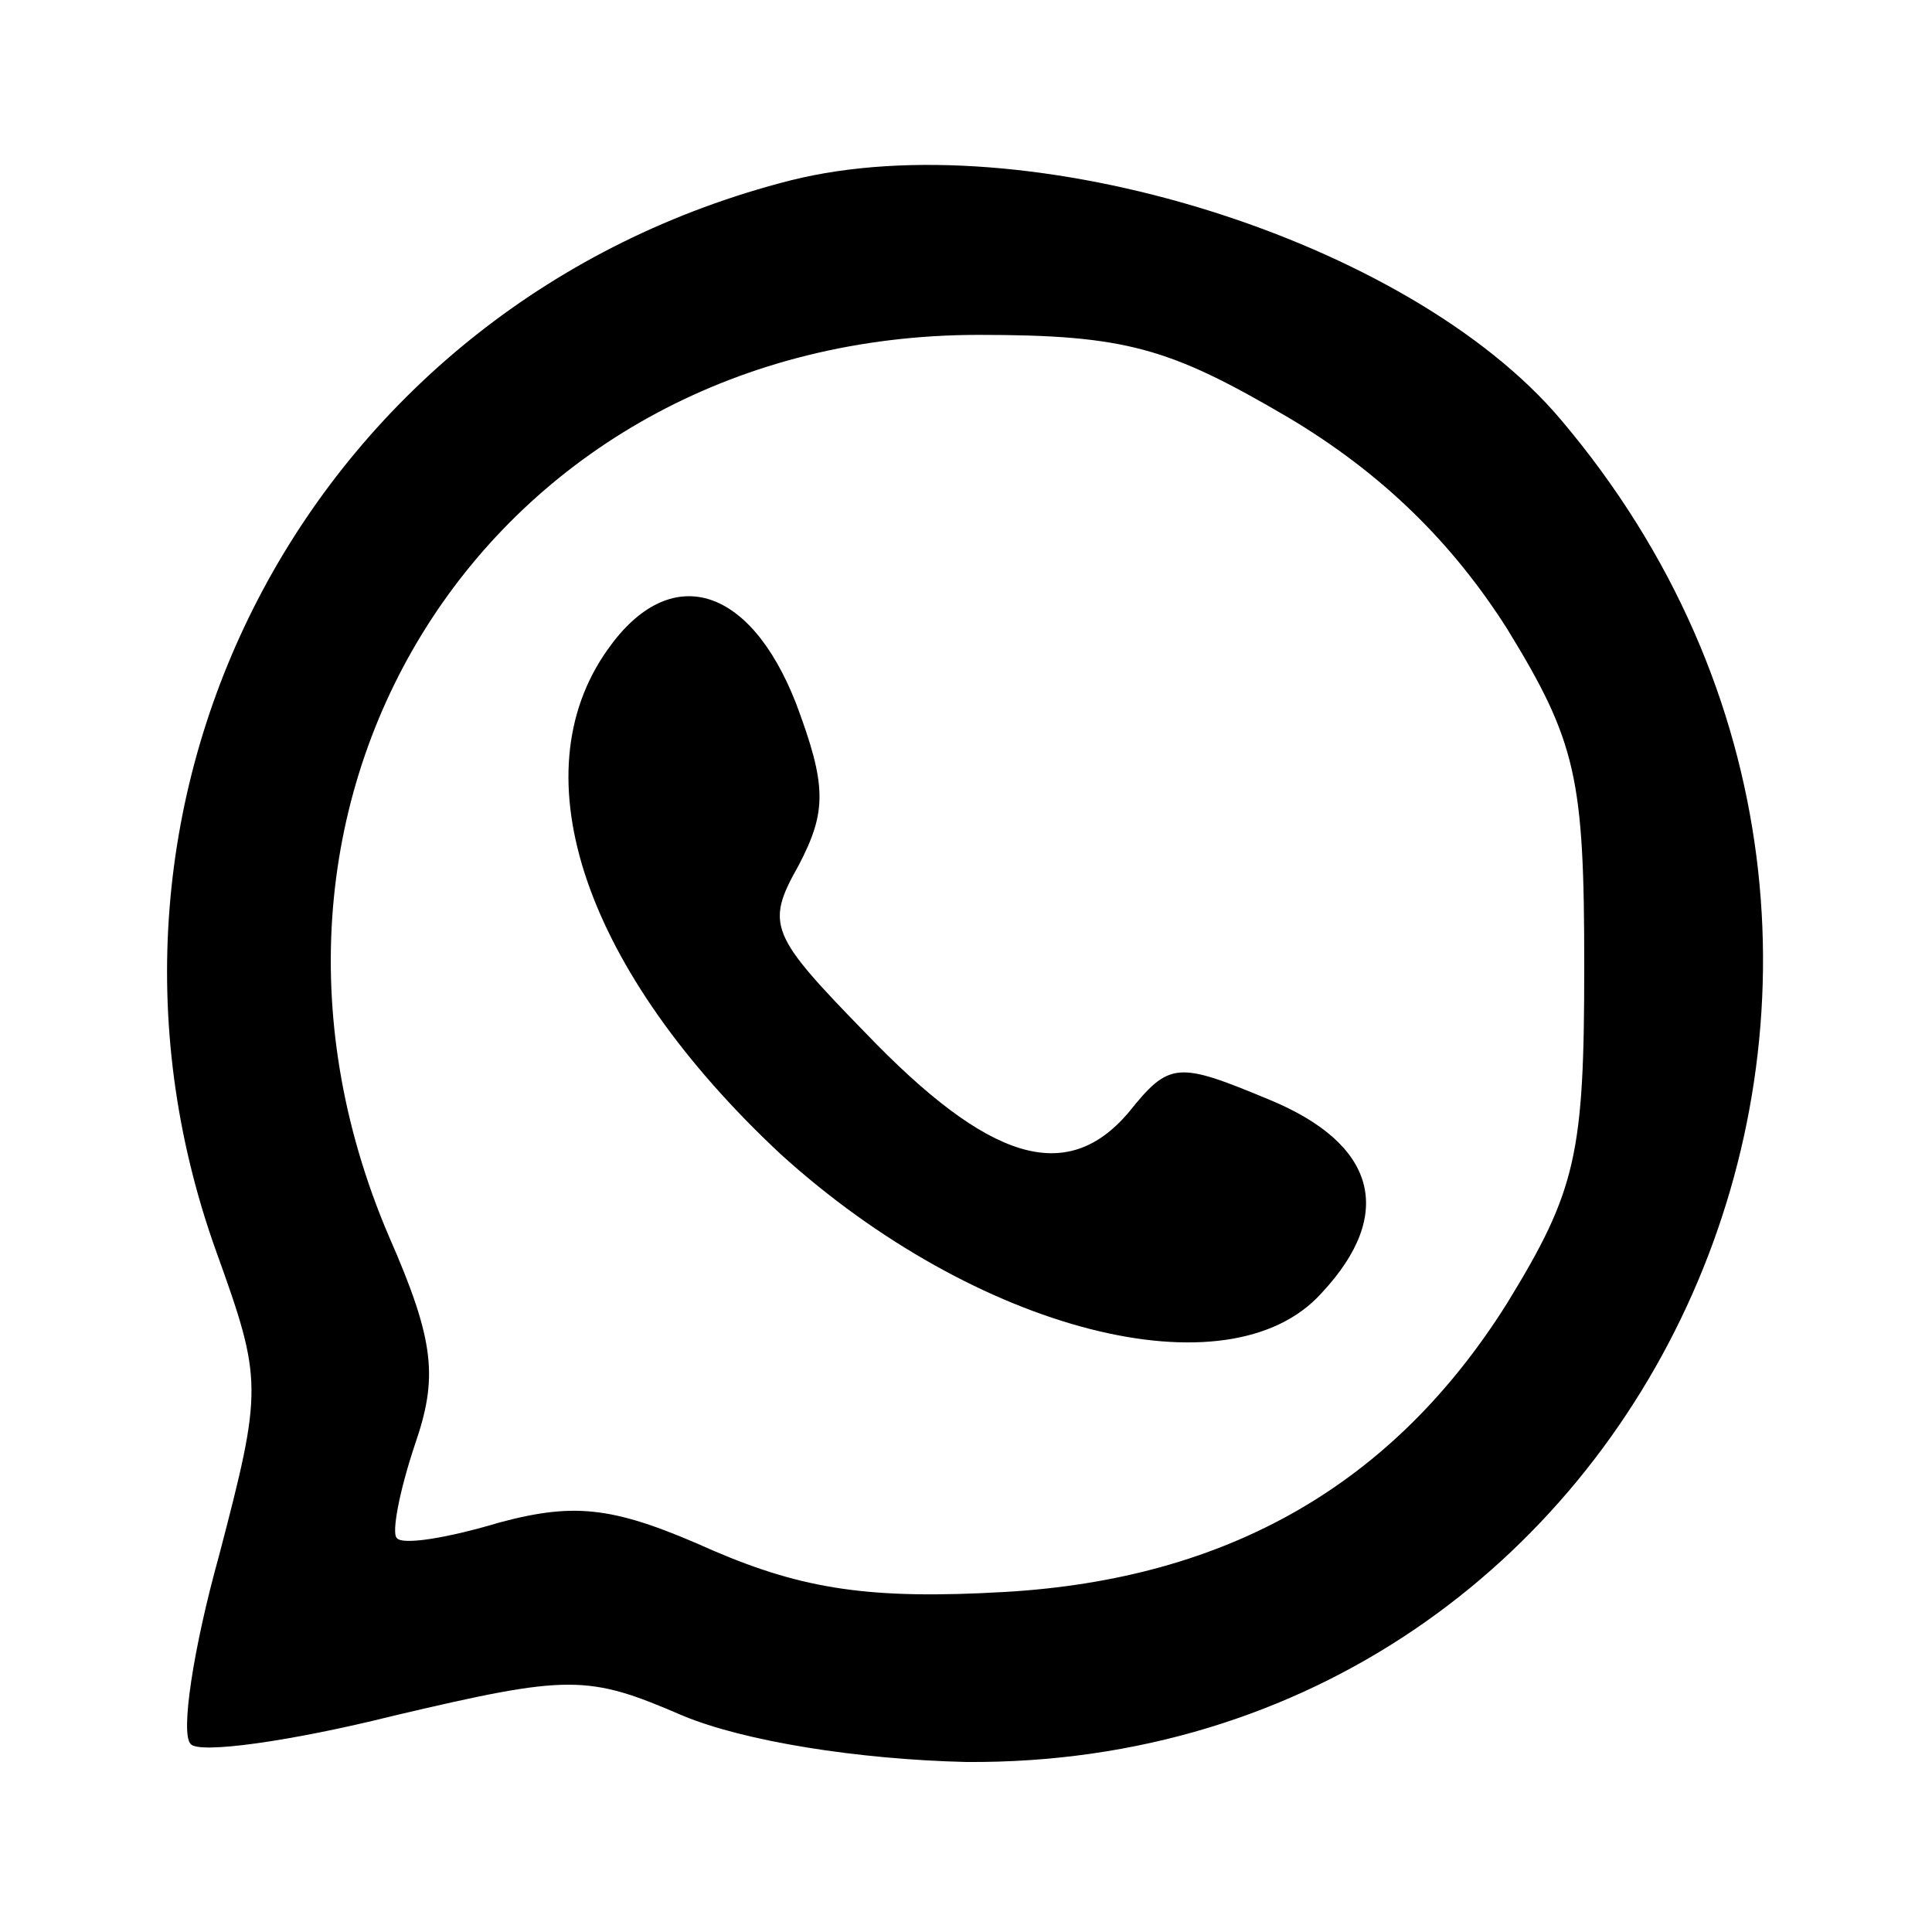 <?xml version="1.0" standalone="no"?>
<!DOCTYPE svg PUBLIC "-//W3C//DTD SVG 20010904//EN"
 "http://www.w3.org/TR/2001/REC-SVG-20010904/DTD/svg10.dtd">
<svg version="1.0" xmlns="http://www.w3.org/2000/svg"
 width="75pt" height="75pt" viewBox="0 0 75 75"
 preserveAspectRatio="xMidYMid meet">

<g transform="translate(0,75) scale(0.1,-0.1)"
 stroke="none">
<path d="M307 680 c-185 -47 -287 -238 -223 -416 18 -50 18 -53 1 -118 -10
-36 -15 -69 -11 -73 3 -4 39 1 79 11 68 16 75 16 112 0 24 -10 68 -17 110 -18
268 -2 407 313 231 521 -59 70 -207 116 -299 93z m193 -92 c37 -22 64 -49 85
-82 27 -44 30 -58 30 -131 0 -73 -3 -87 -30 -131 -44 -70 -108 -107 -195 -112
-52 -3 -78 1 -113 16 -38 17 -53 19 -83 11 -20 -6 -38 -9 -40 -6 -2 2 1 18 7
36 9 26 8 40 -10 81 -74 173 42 350 229 350 57 0 74 -5 120 -32z"/>
<path d="M236 498 c-35 -49 -9 -125 67 -196 76 -69 174 -94 210 -54 29 31 21
58 -20 75 -36 15 -39 15 -55 -5 -24 -28 -54 -19 -102 31 -37 38 -39 42 -26 65
11 21 11 31 -1 63 -18 46 -49 55 -73 21z"/>
</g>
</svg>
